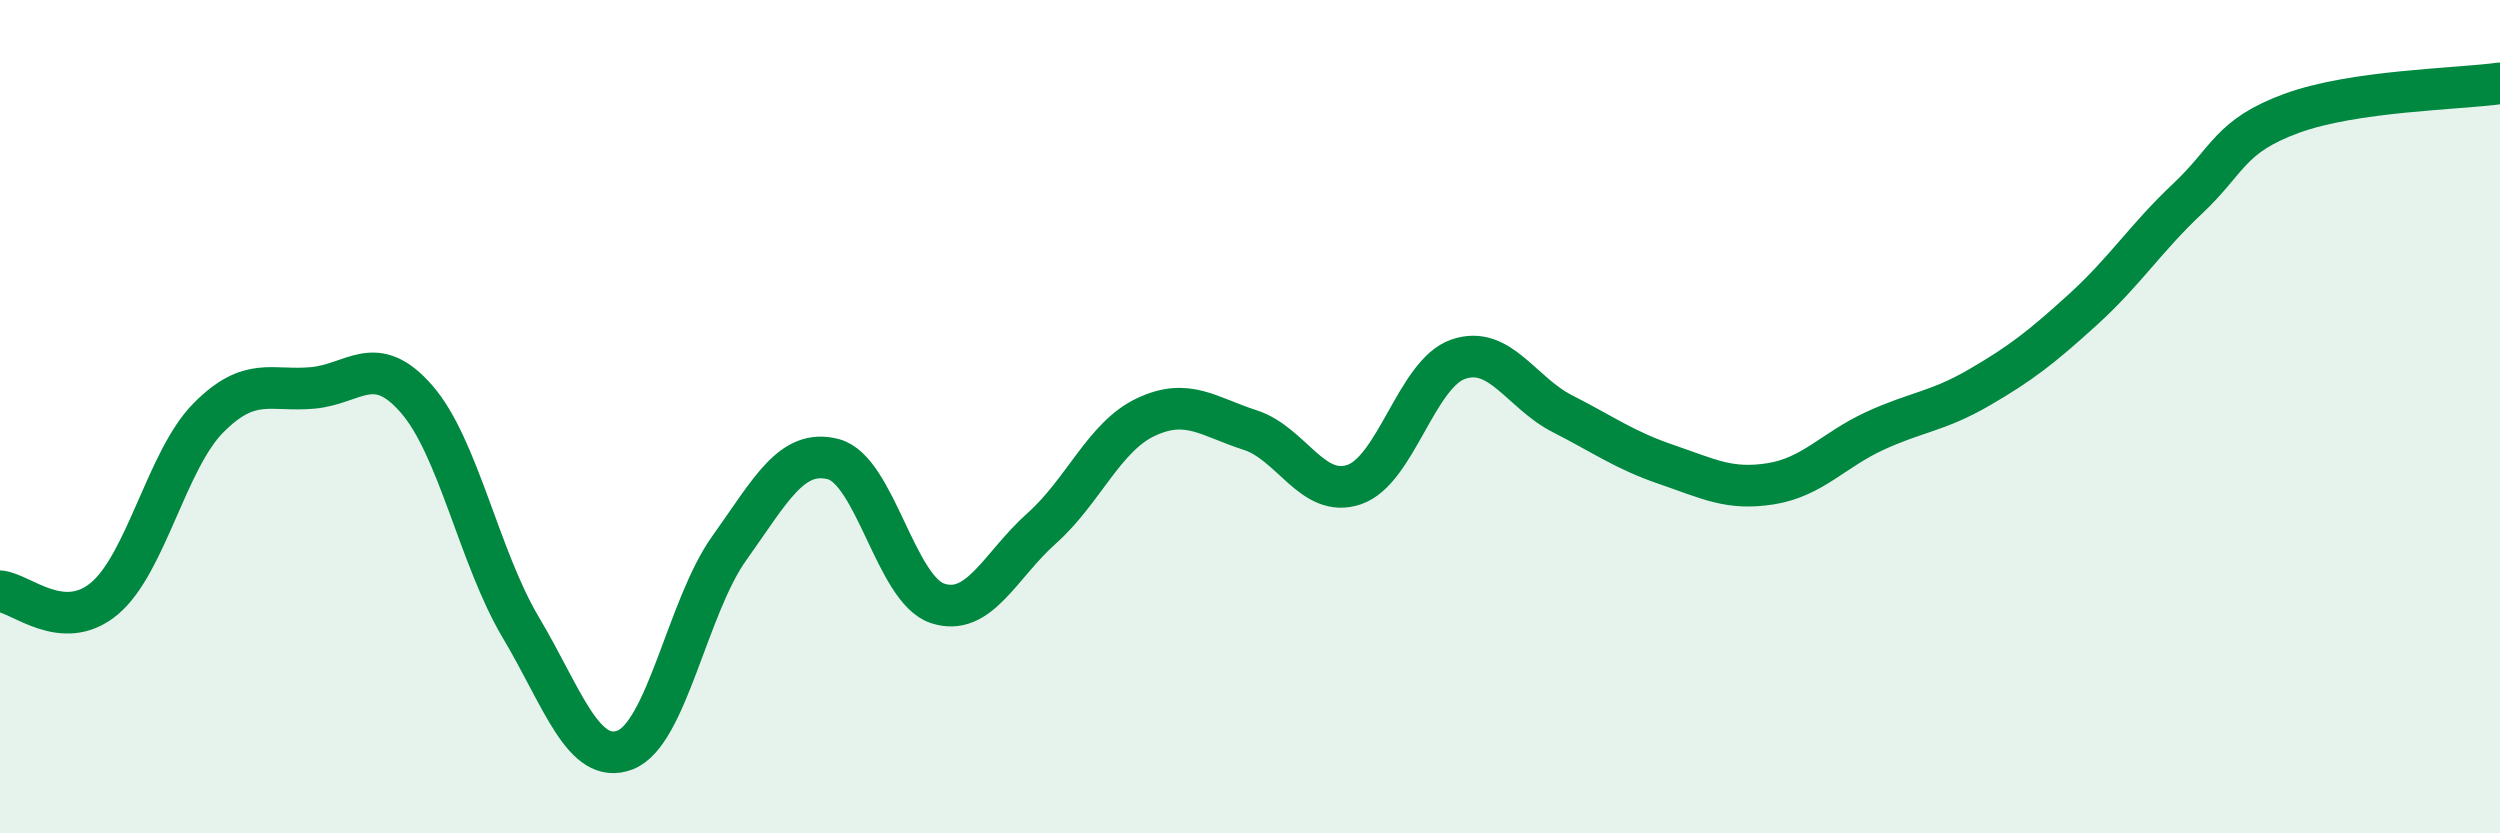
    <svg width="60" height="20" viewBox="0 0 60 20" xmlns="http://www.w3.org/2000/svg">
      <path
        d="M 0,14.19 C 0.5,14.23 1.5,15.2 2.5,14.37 C 3.5,13.54 4,11.04 5,10.03 C 6,9.02 6.5,9.4 7.5,9.31 C 8.5,9.22 9,8.43 10,9.58 C 11,10.73 11.5,13.38 12.5,15.06 C 13.5,16.74 14,18.38 15,18 C 16,17.62 16.5,14.56 17.5,13.16 C 18.5,11.76 19,10.76 20,11.02 C 21,11.28 21.5,14.15 22.5,14.48 C 23.5,14.81 24,13.57 25,12.68 C 26,11.79 26.5,10.48 27.5,10.01 C 28.5,9.54 29,10 30,10.32 C 31,10.64 31.5,11.97 32.5,11.63 C 33.5,11.29 34,8.96 35,8.62 C 36,8.28 36.5,9.42 37.5,9.93 C 38.5,10.44 39,10.81 40,11.15 C 41,11.49 41.5,11.77 42.5,11.61 C 43.5,11.45 44,10.8 45,10.34 C 46,9.88 46.5,9.88 47.5,9.3 C 48.5,8.72 49,8.33 50,7.42 C 51,6.51 51.5,5.71 52.5,4.77 C 53.5,3.83 53.5,3.27 55,2.72 C 56.5,2.17 59,2.14 60,2L60 20L0 20Z"
        fill="#008740"
        opacity="0.1"
        stroke-linecap="round"
        stroke-linejoin="round"
      />
      <path
        d="M 0,14.19 C 0.5,14.23 1.5,15.2 2.5,14.37 C 3.5,13.54 4,11.04 5,10.03 C 6,9.02 6.5,9.4 7.5,9.31 C 8.5,9.22 9,8.43 10,9.58 C 11,10.73 11.5,13.38 12.5,15.06 C 13.5,16.74 14,18.38 15,18 C 16,17.62 16.5,14.56 17.5,13.16 C 18.5,11.76 19,10.76 20,11.02 C 21,11.28 21.5,14.15 22.5,14.48 C 23.5,14.81 24,13.57 25,12.68 C 26,11.79 26.5,10.48 27.5,10.01 C 28.5,9.54 29,10 30,10.32 C 31,10.64 31.5,11.97 32.5,11.63 C 33.5,11.29 34,8.96 35,8.62 C 36,8.28 36.5,9.42 37.5,9.93 C 38.5,10.44 39,10.81 40,11.15 C 41,11.49 41.5,11.77 42.5,11.61 C 43.5,11.45 44,10.8 45,10.34 C 46,9.88 46.5,9.88 47.5,9.3 C 48.5,8.72 49,8.33 50,7.42 C 51,6.51 51.5,5.71 52.5,4.77 C 53.5,3.83 53.5,3.27 55,2.72 C 56.5,2.17 59,2.14 60,2"
        stroke="#008740"
        stroke-width="1"
        fill="none"
        stroke-linecap="round"
        stroke-linejoin="round"
      />
    </svg>
  